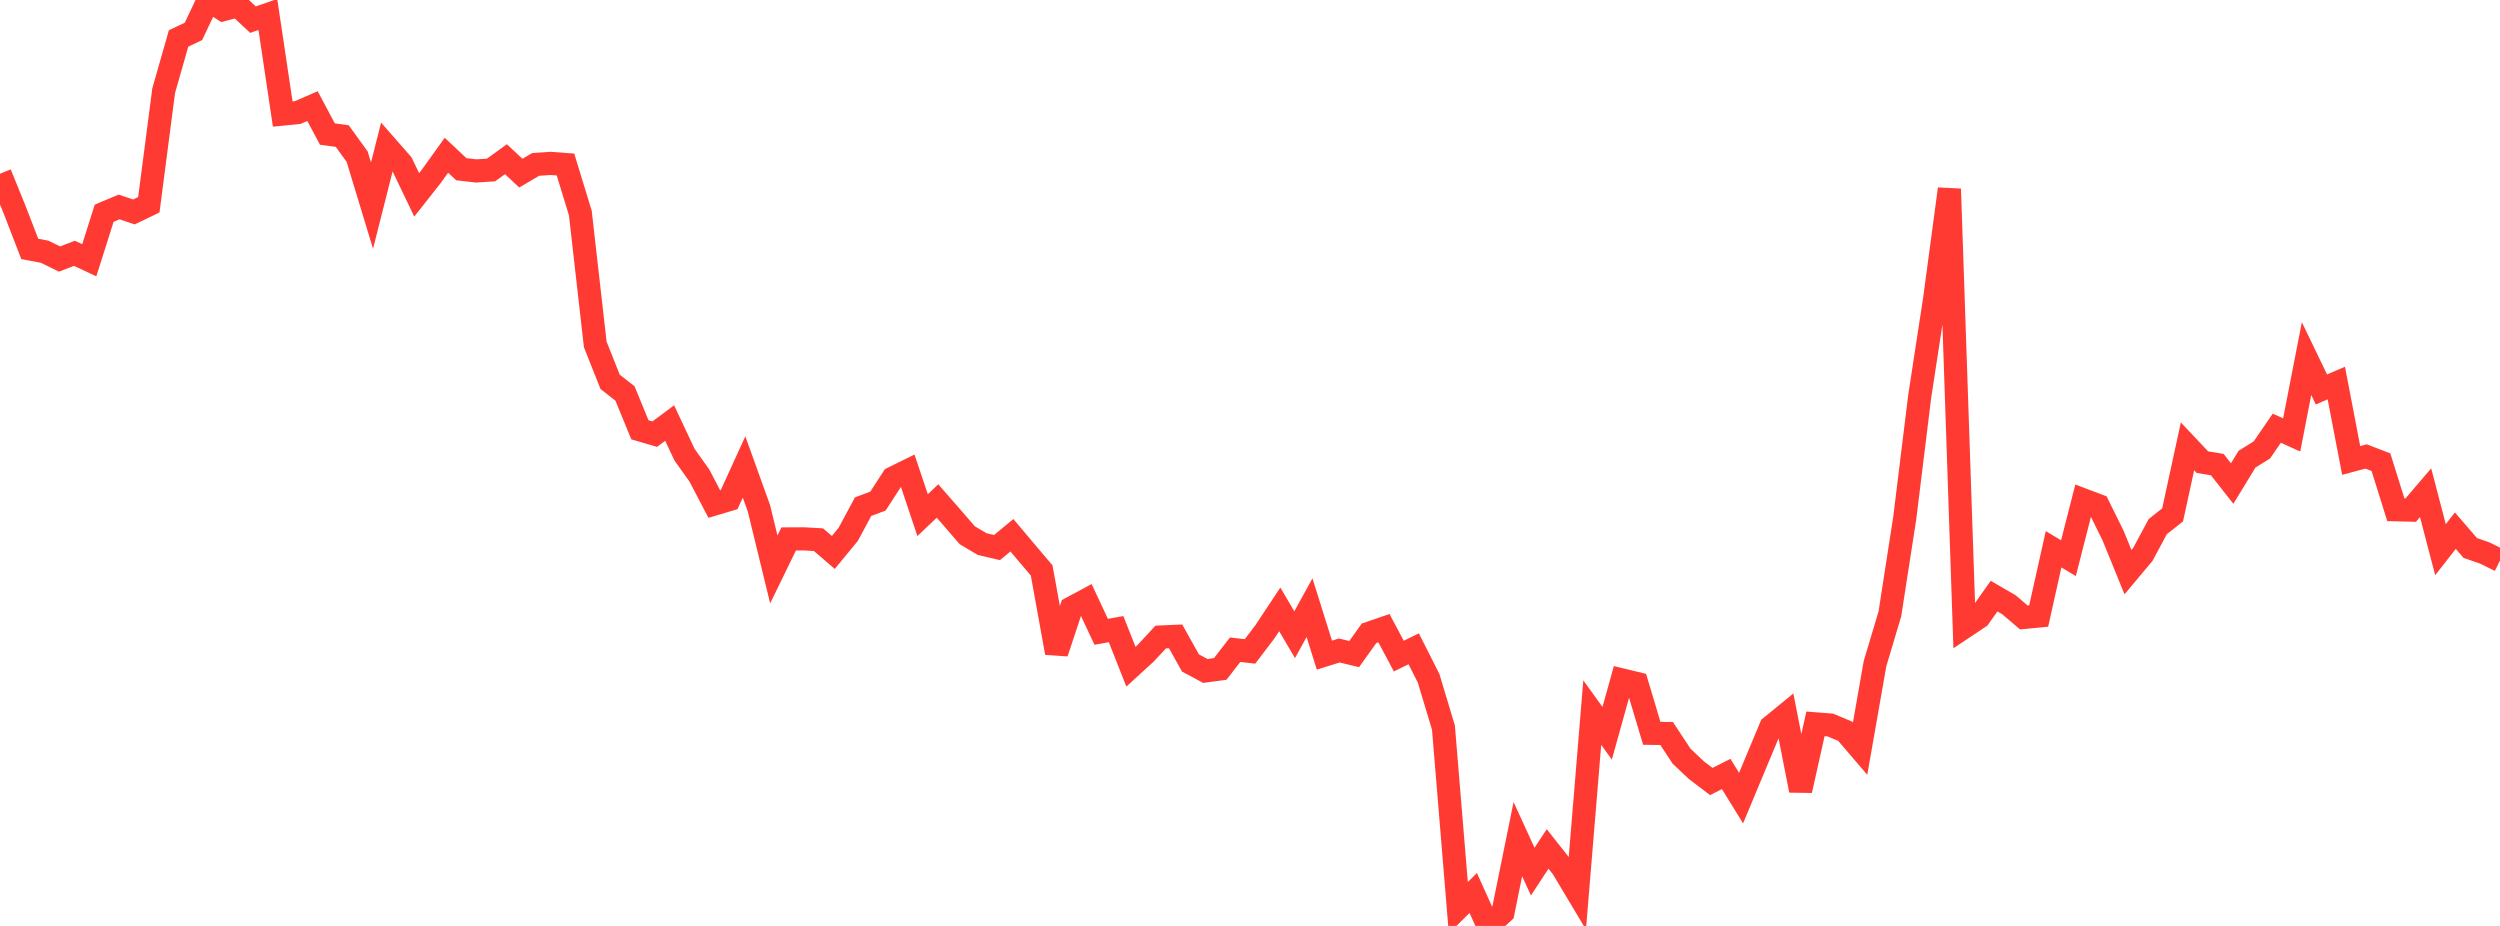 <?xml version="1.0" standalone="no"?>
<!DOCTYPE svg PUBLIC "-//W3C//DTD SVG 1.1//EN" "http://www.w3.org/Graphics/SVG/1.1/DTD/svg11.dtd">

<svg width="135" height="50" viewBox="0 0 135 50" preserveAspectRatio="none" 
  xmlns="http://www.w3.org/2000/svg"
  xmlns:xlink="http://www.w3.org/1999/xlink">


<polyline points="0.0, 9.381 0.804, 11.363 1.607, 13.441 2.411, 13.594 3.214, 13.988 4.018, 13.679 4.821, 14.053 5.625, 11.514 6.429, 11.176 7.232, 11.444 8.036, 11.058 8.839, 4.894 9.643, 2.076 10.446, 1.696 11.25, 0.0 12.054, 0.518 12.857, 0.31 13.661, 1.061 14.464, 0.781 15.268, 6.16 16.071, 6.079 16.875, 5.73 17.679, 7.239 18.482, 7.348 19.286, 8.461 20.089, 11.103 20.893, 7.926 21.696, 8.843 22.5, 10.522 23.304, 9.502 24.107, 8.383 24.911, 9.138 25.714, 9.231 26.518, 9.179 27.321, 8.597 28.125, 9.35 28.929, 8.877 29.732, 8.824 30.536, 8.884 31.339, 11.509 32.143, 18.598 32.946, 20.618 33.75, 21.247 34.554, 23.209 35.357, 23.444 36.161, 22.844 36.964, 24.553 37.768, 25.68 38.571, 27.218 39.375, 26.977 40.179, 25.216 40.982, 27.448 41.786, 30.75 42.589, 29.102 43.393, 29.098 44.196, 29.143 45.0, 29.832 45.804, 28.855 46.607, 27.361 47.411, 27.058 48.214, 25.818 49.018, 25.422 49.821, 27.819 50.625, 27.054 51.429, 27.974 52.232, 28.903 53.036, 29.38 53.839, 29.568 54.643, 28.904 55.446, 29.857 56.25, 30.805 57.054, 35.251 57.857, 32.833 58.661, 32.401 59.464, 34.117 60.268, 33.973 61.071, 36.002 61.875, 35.266 62.679, 34.399 63.482, 34.363 64.286, 35.801 65.089, 36.231 65.893, 36.123 66.696, 35.085 67.5, 35.177 68.304, 34.118 69.107, 32.907 69.911, 34.274 70.714, 32.815 71.518, 35.377 72.321, 35.127 73.125, 35.322 73.929, 34.196 74.732, 33.921 75.536, 35.43 76.339, 35.034 77.143, 36.623 77.946, 39.291 78.75, 49.02 79.554, 48.221 80.357, 50.0 81.161, 49.269 81.964, 45.313 82.768, 47.066 83.571, 45.843 84.375, 46.859 85.179, 48.204 85.982, 38.479 86.786, 39.597 87.589, 36.717 88.393, 36.912 89.196, 39.599 90.0, 39.61 90.804, 40.833 91.607, 41.591 92.411, 42.202 93.214, 41.795 94.018, 43.097 94.821, 41.172 95.625, 39.249 96.429, 38.592 97.232, 42.683 98.036, 39.089 98.839, 39.151 99.643, 39.489 100.446, 40.427 101.25, 35.84 102.054, 33.147 102.857, 27.969 103.661, 21.429 104.464, 16.191 105.268, 10.203 106.071, 33.864 106.875, 33.328 107.679, 32.191 108.482, 32.656 109.286, 33.342 110.089, 33.264 110.893, 29.66 111.696, 30.141 112.5, 26.995 113.304, 27.298 114.107, 28.923 114.911, 30.896 115.714, 29.938 116.518, 28.439 117.321, 27.803 118.125, 24.103 118.929, 24.956 119.732, 25.088 120.536, 26.112 121.339, 24.796 122.143, 24.295 122.946, 23.123 123.75, 23.487 124.554, 19.363 125.357, 21.03 126.161, 20.685 126.964, 24.864 127.768, 24.649 128.571, 24.957 129.375, 27.527 130.179, 27.546 130.982, 26.606 131.786, 29.683 132.589, 28.656 133.393, 29.589 134.196, 29.87 135.0, 30.269" fill="none" stroke="#ff3a33" stroke-width="1.25"/>

</svg>